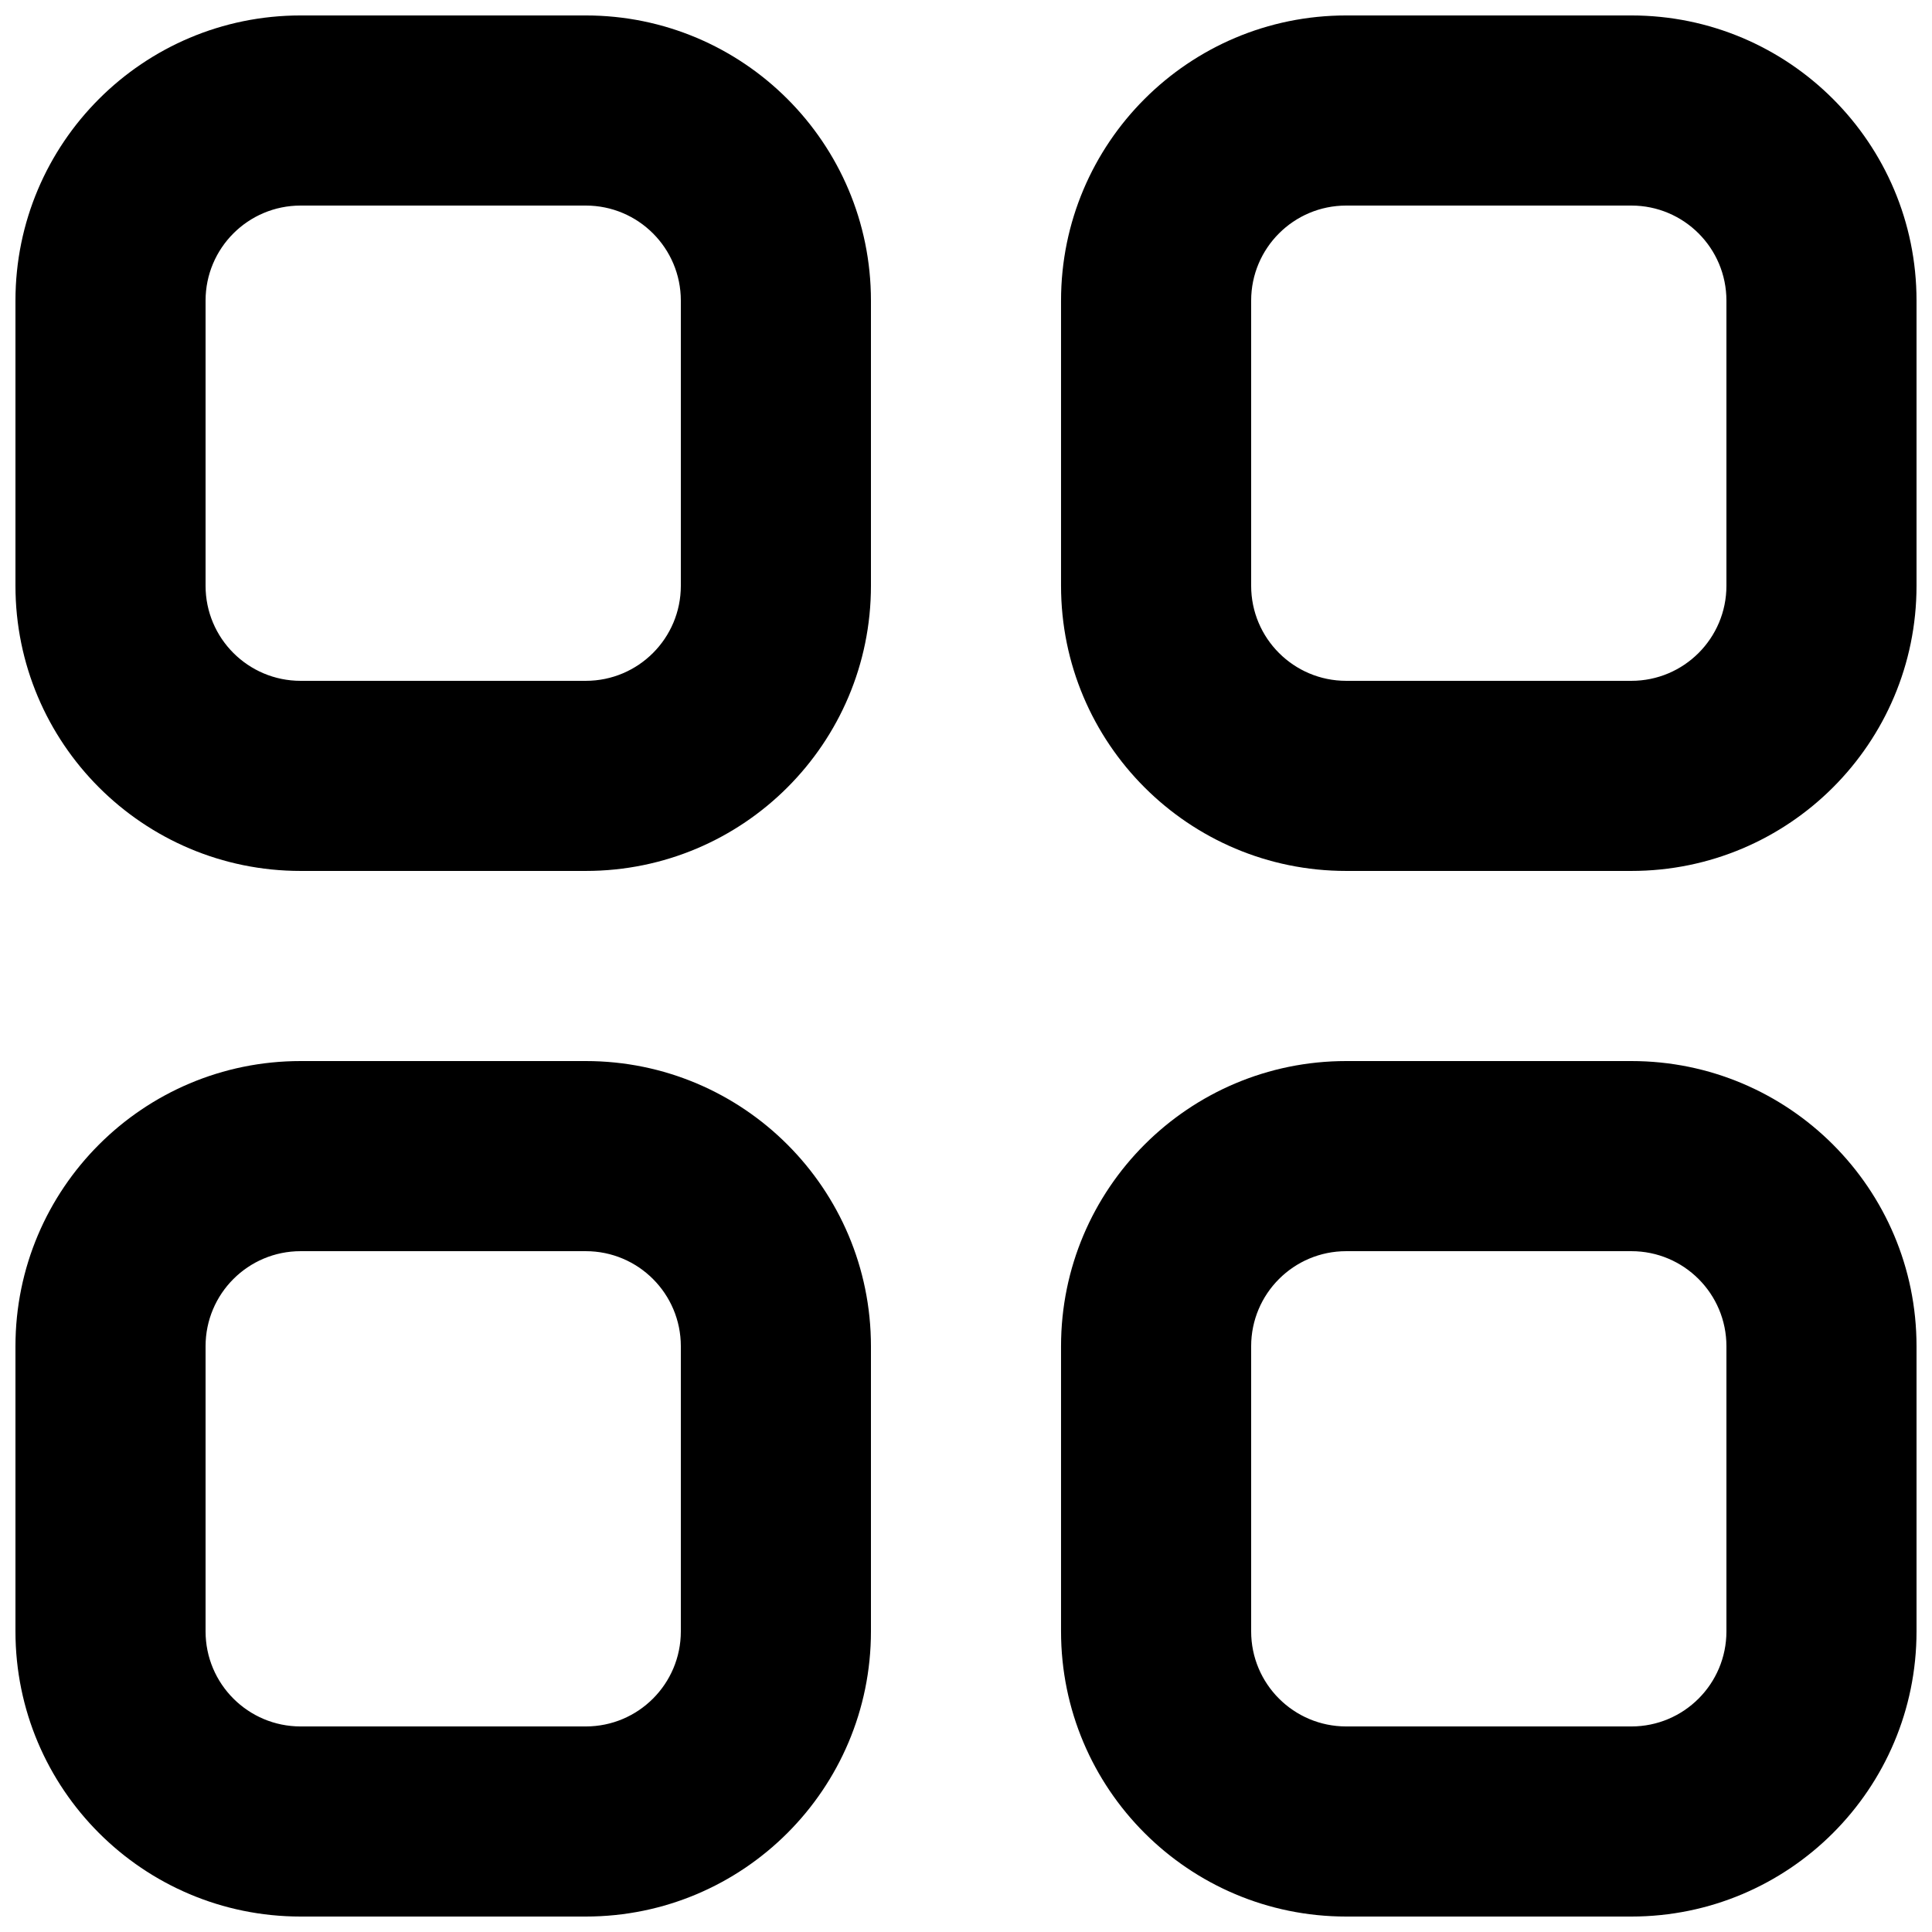 <?xml version="1.0" encoding="UTF-8"?>
<!-- The Best Svg Icon site in the world: iconSvg.co, Visit us! https://iconsvg.co -->
<svg width="800px" height="800px" version="1.1" viewBox="144 144 512 512" xmlns="http://www.w3.org/2000/svg">
 <defs>
  <clipPath id="a">
   <path d="m148.09 148.09h503.81v503.81h-503.81z"/>
  </clipPath>
 </defs>
 <g clip-path="url(#a)">
  <path d="m299.24 425.19c41.734 0 75.57 33.836 75.57 75.574v75.57c0 41.738-33.836 75.57-75.57 75.57h-75.574c-41.734 0-75.57-33.832-75.57-75.57v-75.57c0-41.738 33.836-75.574 75.57-75.574zm277.09 0c41.738 0 75.57 33.836 75.57 75.574v75.57c0 41.738-33.832 75.57-75.57 75.57h-75.57c-41.738 0-75.574-33.832-75.574-75.57v-75.57c0-41.738 33.836-75.574 75.574-75.574zm-277.09 50.383h-75.574c-13.91 0-25.188 11.277-25.188 25.191v75.57c0 13.914 11.277 25.191 25.188 25.191h75.574c13.91 0 25.188-11.277 25.188-25.191v-75.57c0-13.914-11.277-25.191-25.188-25.191zm277.09 0h-75.57c-13.914 0-25.191 11.277-25.191 25.191v75.57c0 13.914 11.277 25.191 25.191 25.191h75.57c13.914 0 25.191-11.277 25.191-25.191v-75.57c0-13.914-11.277-25.191-25.191-25.191zm-277.09-327.48c41.734 0 75.57 33.836 75.57 75.57v75.574c0 41.734-33.836 75.57-75.57 75.57h-75.574c-41.734 0-75.57-33.836-75.57-75.57v-75.574c0-41.734 33.836-75.57 75.57-75.57zm277.09 0c41.738 0 75.57 33.836 75.57 75.57v75.574c0 41.734-33.832 75.57-75.57 75.57h-75.57c-41.738 0-75.574-33.836-75.574-75.57v-75.574c0-41.734 33.836-75.57 75.574-75.57zm-277.09 50.383h-75.574c-13.91 0-25.188 11.277-25.188 25.188v75.574c0 13.91 11.277 25.188 25.188 25.188h75.574c13.91 0 25.188-11.277 25.188-25.188v-75.574c0-13.91-11.277-25.188-25.188-25.188zm277.09 0h-75.57c-13.914 0-25.191 11.277-25.191 25.188v75.574c0 13.91 11.277 25.188 25.191 25.188h75.57c13.914 0 25.191-11.277 25.191-25.188v-75.574c0-13.91-11.277-25.188-25.191-25.188z"/>
 </g>
</svg>